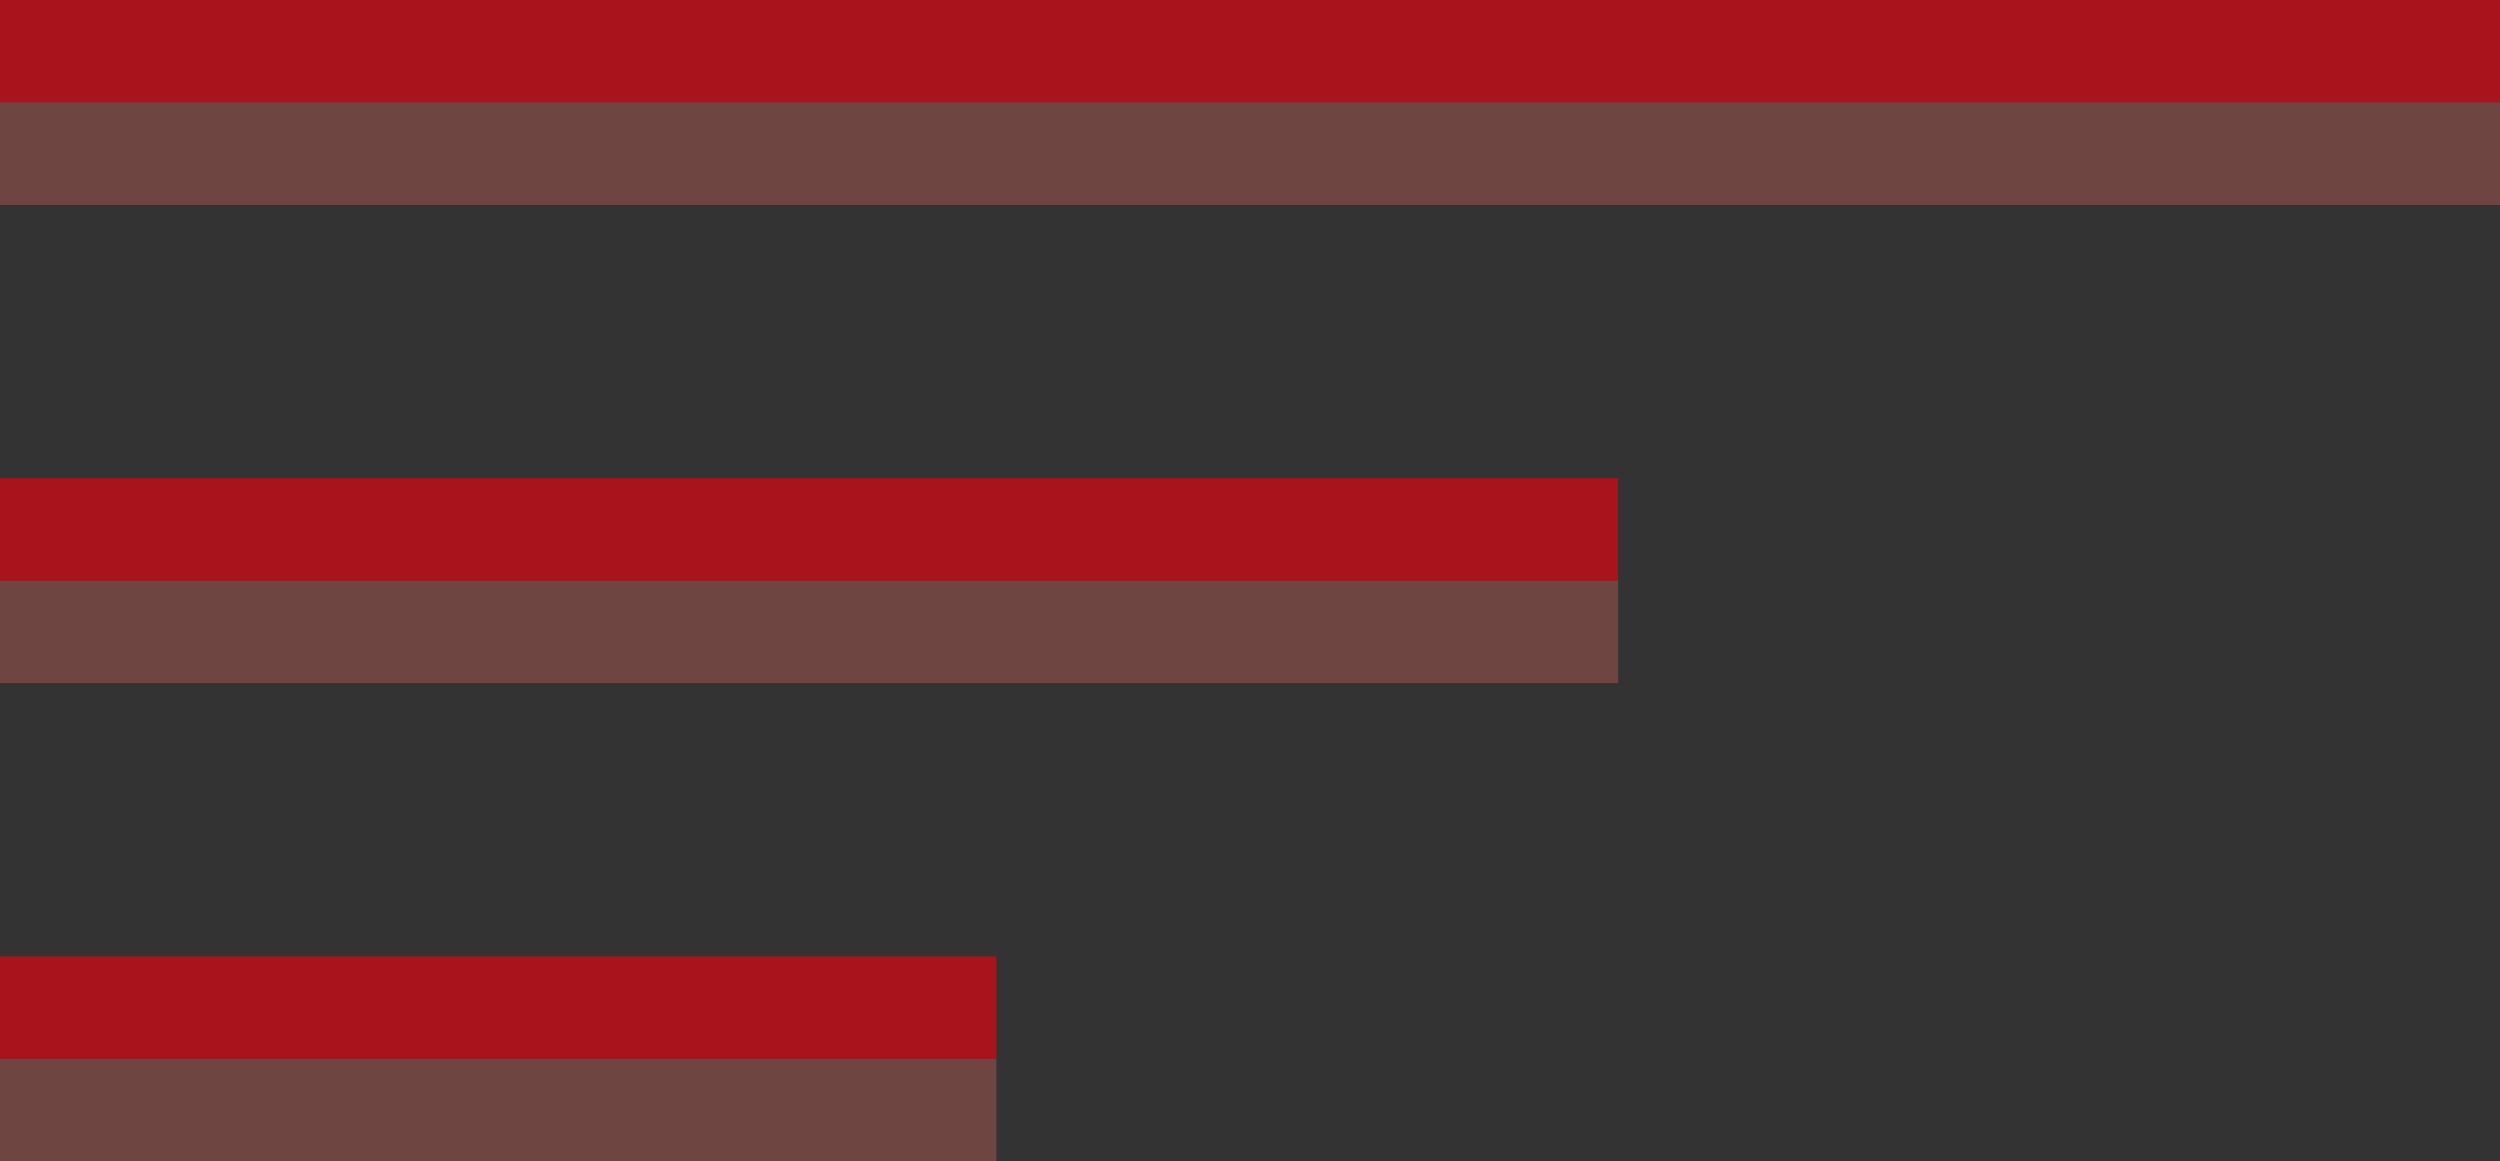 <svg xmlns="http://www.w3.org/2000/svg" width="73.192" height="34" viewBox="0 0 73.192 34">
  <rect x="0" y="0" width="73.192" height="34" fill="#333333" stroke="none"/>
  <g id="img__stt_vl" transform="translate(-150 -4128.5)">
    <g id="Group_1045" data-name="Group 1045" transform="translate(-31 690)">
      <path id="Path_9386" data-name="Path 9386" d="M0,0H73.192" transform="translate(181 3440)" fill="#f7f7f7" stroke="#ce0914" stroke-width="3" opacity="0.75"/>
      <path id="Path_9387" data-name="Path 9387" d="M0,0H47.374" transform="translate(181 3454)" fill="#f7f7f7" stroke="#ce0914" stroke-width="3" opacity="0.75"/>
      <path id="Path_9388" data-name="Path 9388" d="M0,0H29.171" transform="translate(181 3468)" fill="#f7f7f7" stroke="#ce0914" stroke-width="3" opacity="0.75"/>
    </g>
    <g id="Group_1046" data-name="Group 1046" transform="translate(-31 693)" opacity="0.402">
      <path id="Path_9386-2" data-name="Path 9386" d="M0,0H73.192" transform="translate(181 3440)" fill="#f19625" stroke="#f56e5c" stroke-width="3" opacity="0.75"/>
      <path id="Path_9387-2" data-name="Path 9387" d="M0,0H47.374" transform="translate(181 3454)" fill="#f19625" stroke="#f56e5c" stroke-width="3" opacity="0.75"/>
      <path id="Path_9388-2" data-name="Path 9388" d="M0,0H29.171" transform="translate(181 3468)" fill="#f19625" stroke="#f56e5c" stroke-width="3" opacity="0.75"/>
    </g>
  </g>
</svg>

